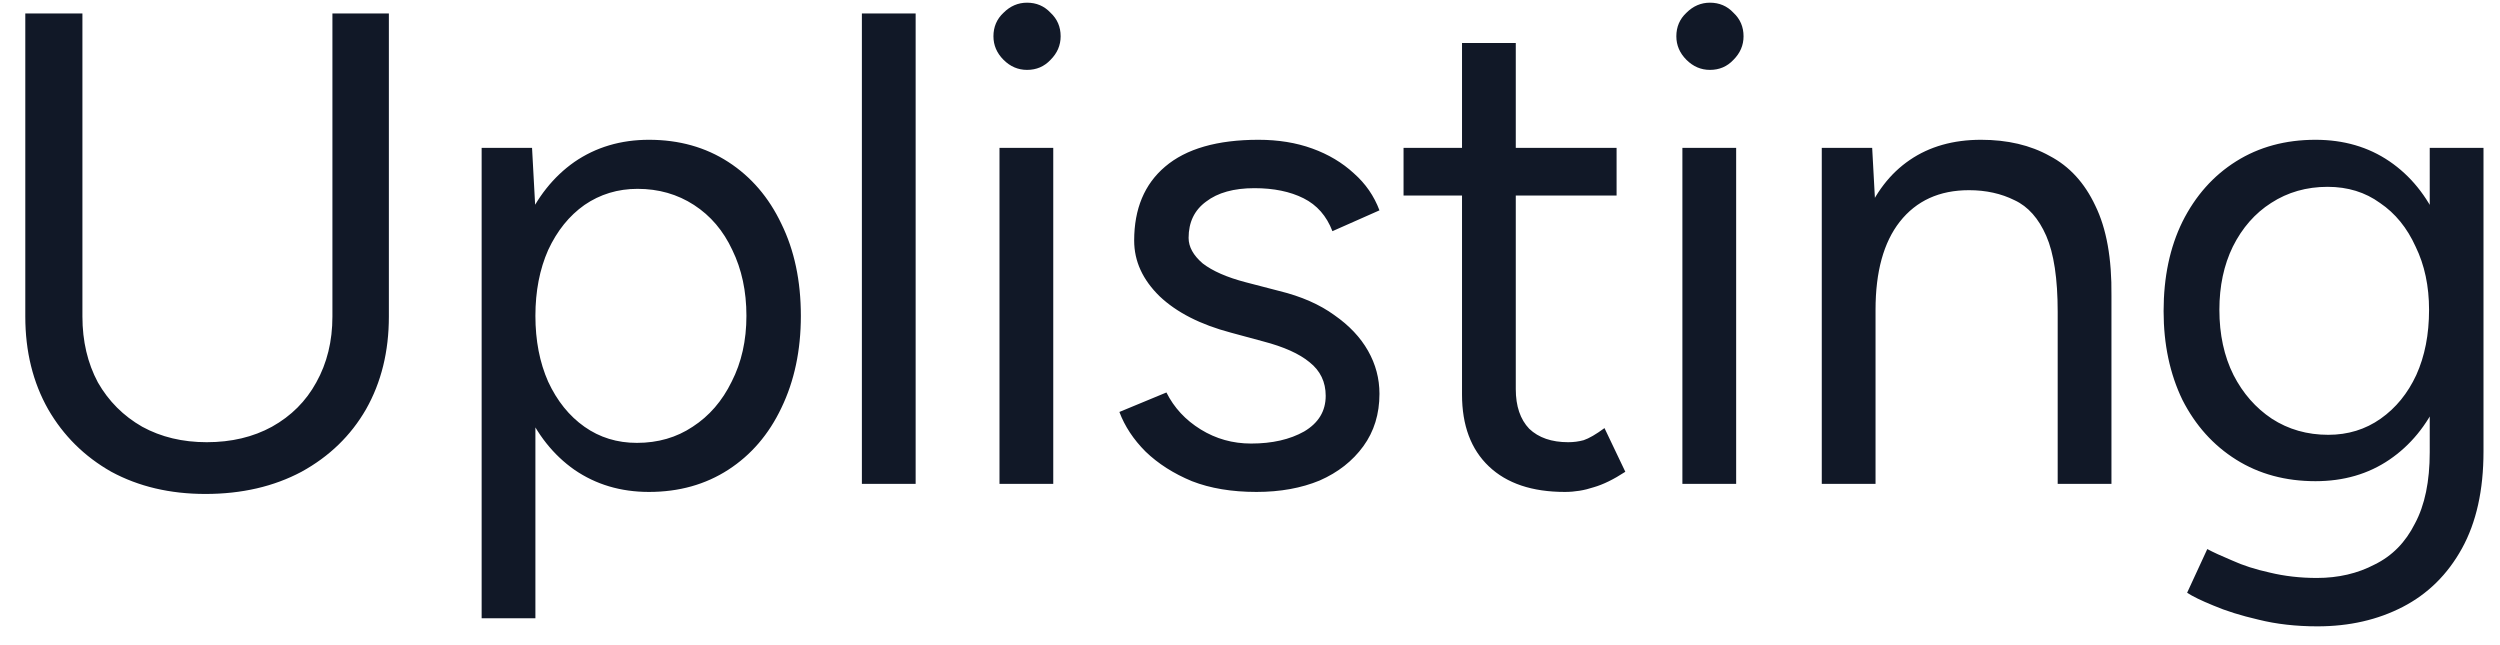 <?xml version="1.0" encoding="UTF-8"?> <svg xmlns="http://www.w3.org/2000/svg" width="93" height="24" viewBox="0 0 93 24" fill="none"><path d="M7.641 18.375C6.325 18.375 5.158 18.1 4.141 17.55C3.141 16.983 2.358 16.208 1.791 15.225C1.225 14.225 0.941 13.075 0.941 11.775V0.5H3.066V11.775C3.066 12.692 3.258 13.508 3.641 14.225C4.041 14.925 4.591 15.475 5.291 15.875C5.991 16.258 6.791 16.45 7.691 16.45C8.608 16.45 9.416 16.258 10.116 15.875C10.833 15.475 11.383 14.925 11.766 14.225C12.166 13.508 12.366 12.692 12.366 11.775V0.5H14.466V11.775C14.466 13.075 14.183 14.225 13.616 15.225C13.05 16.208 12.249 16.983 11.216 17.55C10.183 18.1 8.991 18.375 7.641 18.375ZM17.917 23V5.5H19.792L19.917 7.8V23H17.917ZM24.142 18.3C23.092 18.3 22.167 18.025 21.367 17.475C20.584 16.925 19.975 16.158 19.542 15.175C19.109 14.175 18.892 13.033 18.892 11.75C18.892 10.45 19.109 9.308 19.542 8.325C19.975 7.342 20.584 6.575 21.367 6.025C22.167 5.475 23.092 5.2 24.142 5.2C25.259 5.2 26.242 5.475 27.092 6.025C27.942 6.575 28.6 7.342 29.067 8.325C29.55 9.308 29.792 10.45 29.792 11.75C29.792 13.033 29.55 14.175 29.067 15.175C28.6 16.158 27.942 16.925 27.092 17.475C26.242 18.025 25.259 18.3 24.142 18.3ZM23.692 16.475C24.475 16.475 25.167 16.275 25.767 15.875C26.384 15.475 26.867 14.917 27.217 14.2C27.584 13.483 27.767 12.667 27.767 11.75C27.767 10.833 27.592 10.017 27.242 9.3C26.909 8.583 26.434 8.025 25.817 7.625C25.2 7.225 24.5 7.025 23.717 7.025C22.984 7.025 22.325 7.225 21.742 7.625C21.175 8.025 20.725 8.583 20.392 9.3C20.075 10.017 19.917 10.833 19.917 11.75C19.917 12.667 20.075 13.483 20.392 14.2C20.725 14.917 21.175 15.475 21.742 15.875C22.309 16.275 22.959 16.475 23.692 16.475ZM32.062 18V0.5H34.062V18H32.062ZM37.181 18V5.5H39.181V18H37.181ZM38.206 2.6C37.872 2.6 37.581 2.475 37.331 2.225C37.081 1.975 36.956 1.683 36.956 1.35C36.956 1 37.081 0.708 37.331 0.475C37.581 0.225 37.872 0.1 38.206 0.1C38.556 0.1 38.847 0.225 39.081 0.475C39.331 0.708 39.456 1 39.456 1.35C39.456 1.683 39.331 1.975 39.081 2.225C38.847 2.475 38.556 2.6 38.206 2.6ZM46.741 18.3C45.825 18.3 45.025 18.167 44.341 17.9C43.658 17.617 43.083 17.25 42.616 16.8C42.166 16.35 41.841 15.858 41.641 15.325L43.391 14.6C43.675 15.167 44.099 15.625 44.666 15.975C45.233 16.325 45.858 16.5 46.541 16.5C47.325 16.5 47.983 16.35 48.516 16.05C49.05 15.733 49.316 15.292 49.316 14.725C49.316 14.208 49.116 13.792 48.716 13.475C48.333 13.158 47.758 12.9 46.991 12.7L45.791 12.375C44.658 12.075 43.775 11.625 43.141 11.025C42.508 10.408 42.191 9.717 42.191 8.95C42.191 7.767 42.575 6.85 43.341 6.2C44.124 5.533 45.283 5.2 46.816 5.2C47.55 5.2 48.216 5.308 48.816 5.525C49.416 5.742 49.933 6.05 50.366 6.45C50.8 6.833 51.116 7.292 51.316 7.825L49.566 8.6C49.349 8.033 48.991 7.625 48.491 7.375C47.991 7.125 47.383 7 46.666 7C45.9 7 45.3 7.167 44.866 7.5C44.433 7.817 44.216 8.267 44.216 8.85C44.216 9.183 44.391 9.5 44.741 9.8C45.108 10.083 45.641 10.317 46.341 10.5L47.591 10.825C48.408 11.025 49.091 11.325 49.641 11.725C50.191 12.108 50.608 12.55 50.891 13.05C51.175 13.55 51.316 14.083 51.316 14.65C51.316 15.4 51.116 16.05 50.716 16.6C50.316 17.15 49.775 17.575 49.091 17.875C48.408 18.158 47.624 18.3 46.741 18.3ZM58.212 18.3C56.995 18.3 56.053 17.983 55.387 17.35C54.72 16.717 54.387 15.825 54.387 14.675V1.6H56.387V14.475C56.387 15.108 56.553 15.6 56.887 15.95C57.237 16.283 57.72 16.45 58.337 16.45C58.537 16.45 58.728 16.425 58.912 16.375C59.112 16.308 59.37 16.158 59.687 15.925L60.462 17.55C60.028 17.833 59.637 18.025 59.287 18.125C58.937 18.242 58.578 18.3 58.212 18.3ZM52.212 7.275V5.5H60.137V7.275H52.212ZM62.585 18V5.5H64.585V18H62.585ZM63.61 2.6C63.277 2.6 62.985 2.475 62.735 2.225C62.485 1.975 62.36 1.683 62.36 1.35C62.36 1 62.485 0.708 62.735 0.475C62.985 0.225 63.277 0.1 63.61 0.1C63.96 0.1 64.252 0.225 64.485 0.475C64.735 0.708 64.86 1 64.86 1.35C64.86 1.683 64.735 1.975 64.485 2.225C64.252 2.475 63.96 2.6 63.61 2.6ZM67.77 18V5.5H69.645L69.77 7.8V18H67.77ZM76.546 18V11.6H78.546V18H76.546ZM76.546 11.6C76.546 10.367 76.404 9.425 76.121 8.775C75.837 8.125 75.445 7.683 74.945 7.45C74.445 7.2 73.879 7.075 73.246 7.075C72.145 7.075 71.287 7.467 70.671 8.25C70.07 9.017 69.77 10.108 69.77 11.525H68.796C68.796 10.208 68.987 9.075 69.371 8.125C69.754 7.175 70.312 6.45 71.046 5.95C71.779 5.45 72.662 5.2 73.695 5.2C74.679 5.2 75.529 5.4 76.246 5.8C76.979 6.183 77.546 6.8 77.945 7.65C78.362 8.5 78.562 9.617 78.546 11V11.6H76.546ZM86.211 23.3C85.411 23.3 84.678 23.217 84.011 23.05C83.361 22.9 82.803 22.725 82.336 22.525C81.886 22.342 81.561 22.183 81.361 22.05L82.111 20.425C82.328 20.542 82.636 20.683 83.036 20.85C83.436 21.033 83.903 21.183 84.436 21.3C84.986 21.433 85.569 21.5 86.186 21.5C86.986 21.5 87.703 21.333 88.336 21C88.986 20.683 89.486 20.175 89.836 19.475C90.203 18.792 90.386 17.908 90.386 16.825V5.5H92.386V16.8C92.386 18.233 92.119 19.433 91.586 20.4C91.053 21.367 90.319 22.092 89.386 22.575C88.453 23.058 87.394 23.3 86.211 23.3ZM86.136 17.9C85.019 17.9 84.036 17.633 83.186 17.1C82.336 16.567 81.669 15.825 81.186 14.875C80.719 13.908 80.486 12.808 80.486 11.575C80.486 10.308 80.719 9.2 81.186 8.25C81.669 7.283 82.336 6.533 83.186 6C84.036 5.467 85.019 5.2 86.136 5.2C87.186 5.2 88.103 5.467 88.886 6C89.669 6.533 90.278 7.283 90.711 8.25C91.161 9.2 91.386 10.308 91.386 11.575C91.386 12.825 91.161 13.925 90.711 14.875C90.278 15.825 89.669 16.567 88.886 17.1C88.103 17.633 87.186 17.9 86.136 17.9ZM86.611 16.175C87.344 16.175 87.994 15.975 88.561 15.575C89.128 15.175 89.569 14.633 89.886 13.95C90.203 13.25 90.361 12.442 90.361 11.525C90.361 10.642 90.194 9.858 89.861 9.175C89.544 8.475 89.103 7.933 88.536 7.55C87.986 7.15 87.336 6.95 86.586 6.95C85.803 6.95 85.103 7.15 84.486 7.55C83.886 7.933 83.411 8.475 83.061 9.175C82.728 9.858 82.561 10.642 82.561 11.525C82.561 12.442 82.736 13.25 83.086 13.95C83.436 14.633 83.911 15.175 84.511 15.575C85.128 15.975 85.828 16.175 86.611 16.175Z" fill="#111827"></path></svg> 